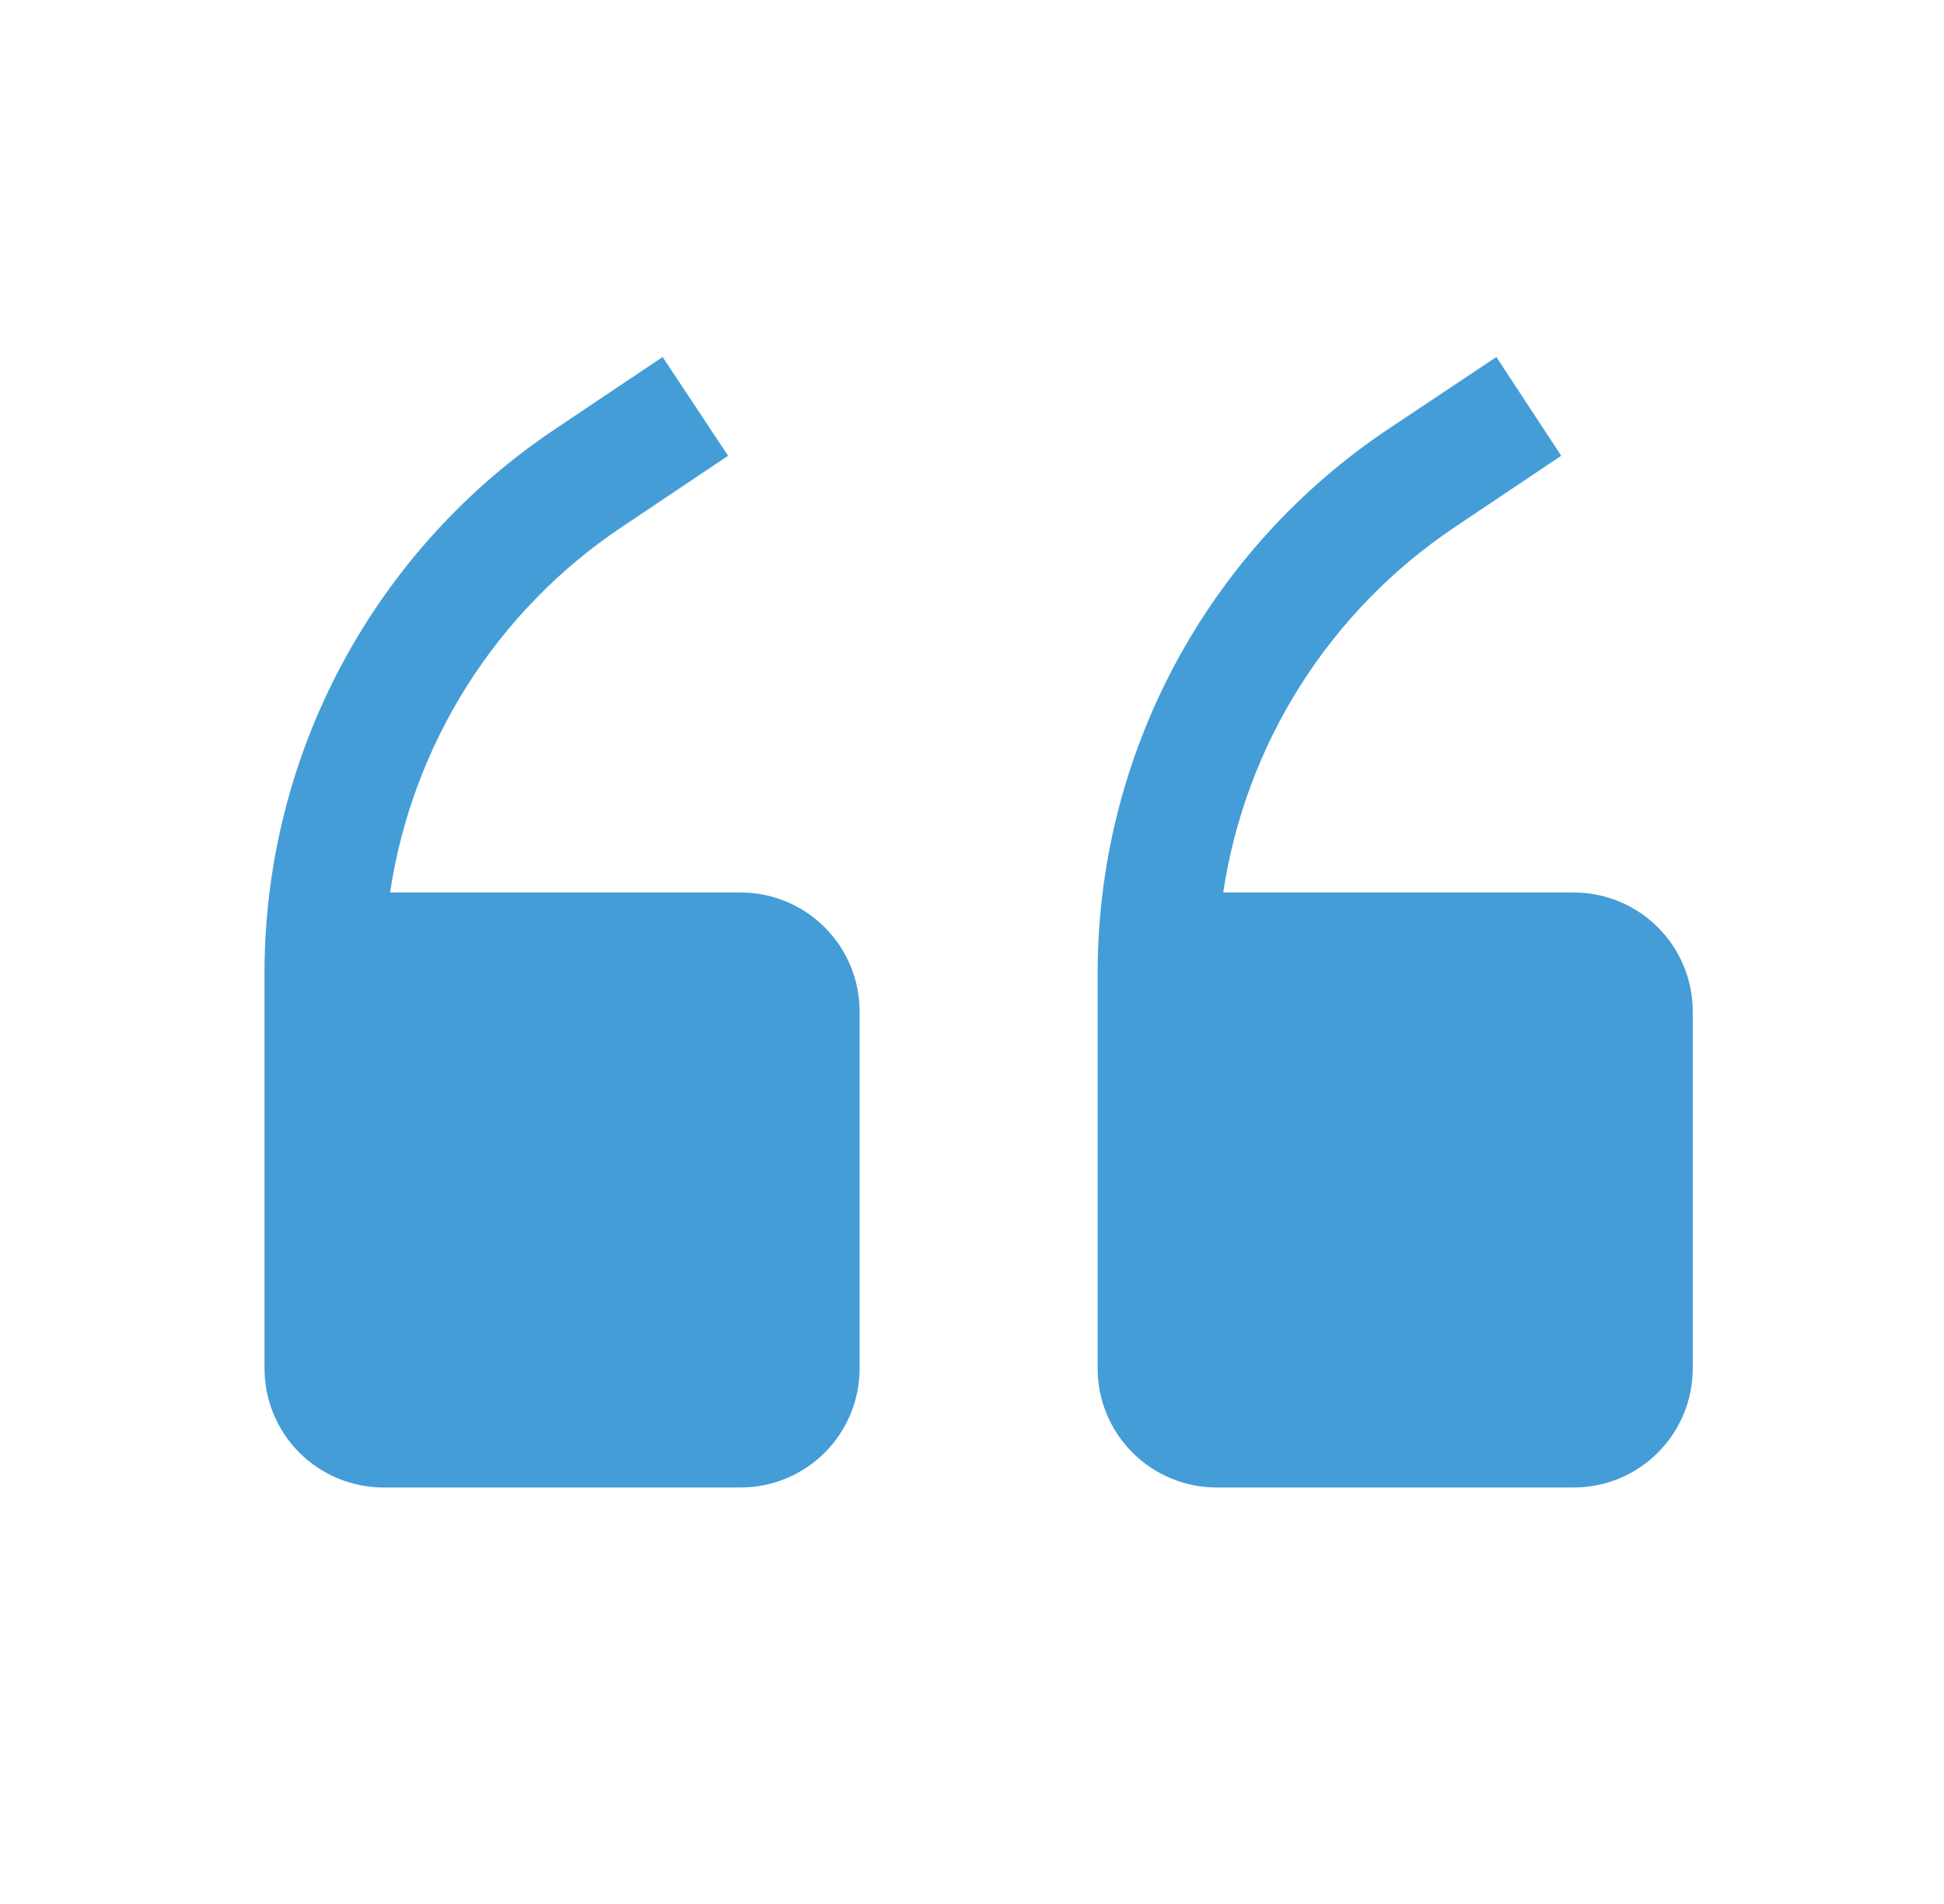 <svg width="49" height="48" viewBox="0 0 49 48" fill="none" xmlns="http://www.w3.org/2000/svg">
<path d="M18.667 22.5H9.832C10.111 20.643 10.774 18.866 11.778 17.28C12.783 15.694 14.107 14.335 15.667 13.29L18.352 11.49L16.702 9L14.017 10.8C11.757 12.306 9.904 14.347 8.621 16.741C7.339 19.135 6.668 21.809 6.667 24.525V34.5C6.667 35.296 6.983 36.059 7.546 36.621C8.108 37.184 8.871 37.5 9.667 37.5H18.667C19.463 37.5 20.226 37.184 20.788 36.621C21.351 36.059 21.667 35.296 21.667 34.5V25.5C21.667 24.704 21.351 23.941 20.788 23.379C20.226 22.816 19.463 22.5 18.667 22.5ZM39.667 22.5H30.832C31.111 20.643 31.774 18.866 32.778 17.28C33.783 15.694 35.108 14.335 36.667 13.29L39.352 11.49L37.717 9L35.017 10.8C32.757 12.306 30.904 14.347 29.621 16.741C28.339 19.135 27.668 21.809 27.667 24.525V34.5C27.667 35.296 27.983 36.059 28.546 36.621C29.108 37.184 29.871 37.5 30.667 37.5H39.667C40.463 37.5 41.226 37.184 41.788 36.621C42.351 36.059 42.667 35.296 42.667 34.5V25.5C42.667 24.704 42.351 23.941 41.788 23.379C41.226 22.816 40.463 22.5 39.667 22.5Z" fill="#449DD7"/>
</svg>
